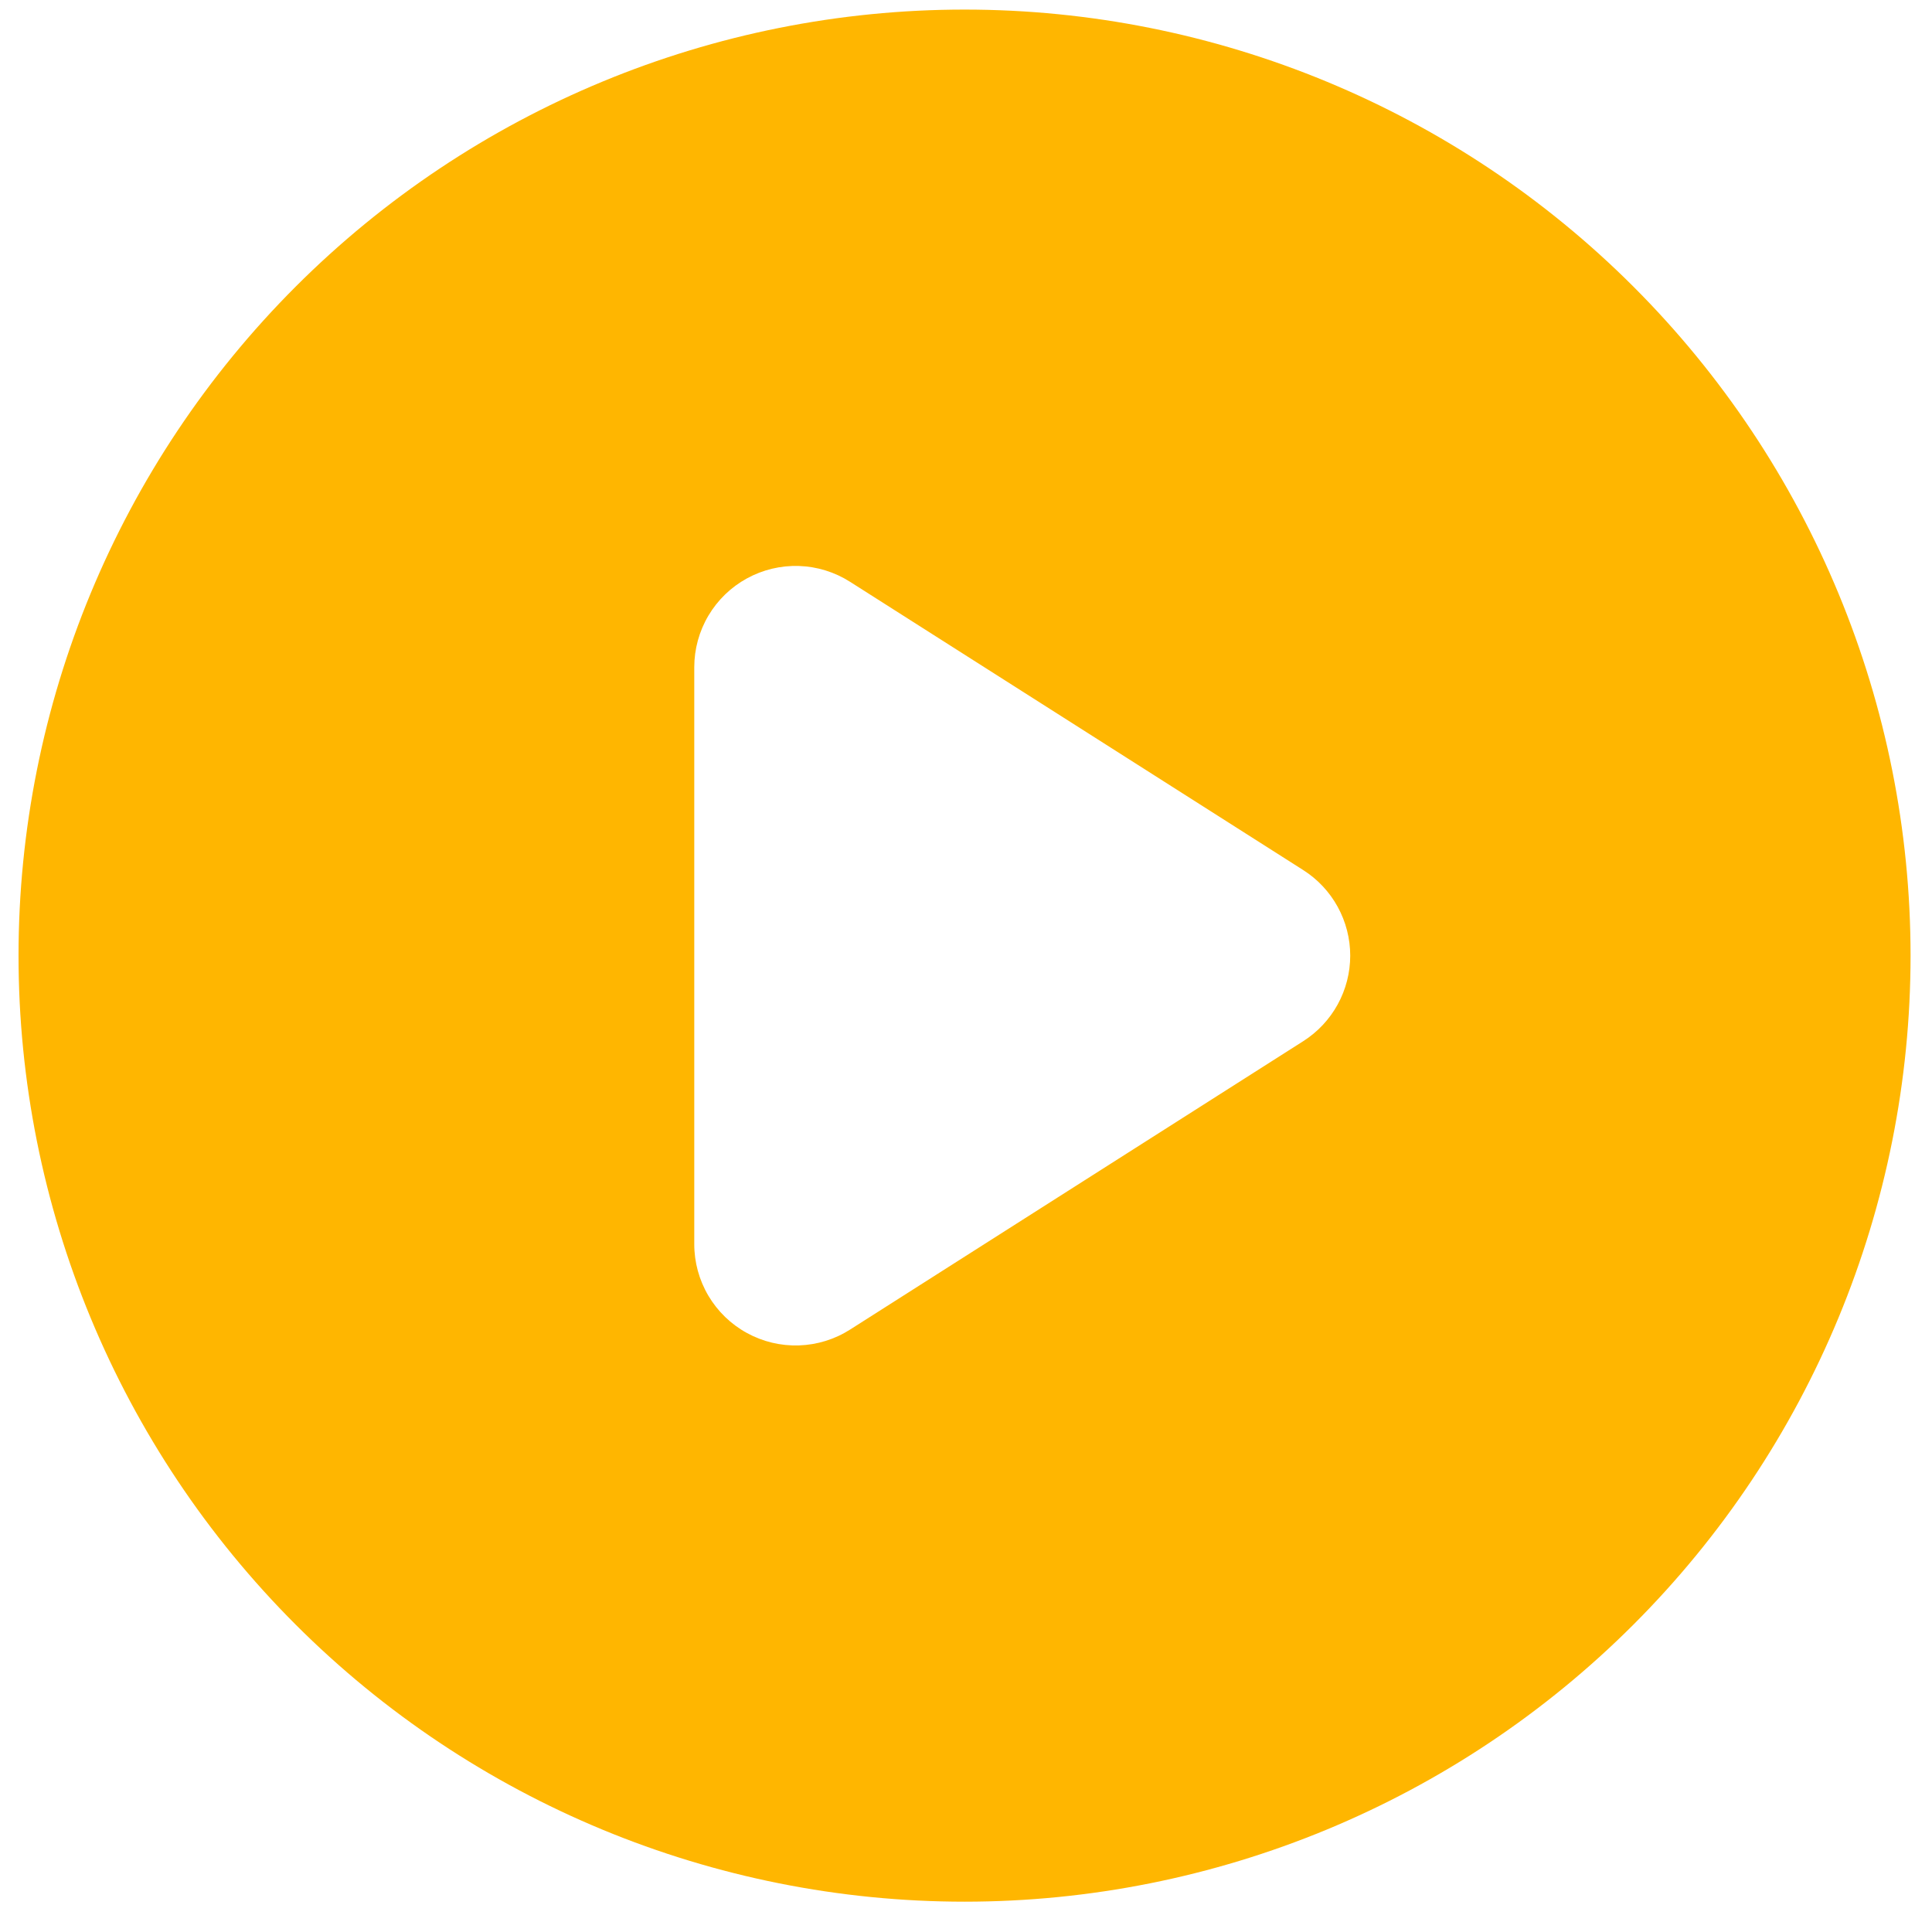 <svg width="71" height="70" viewBox="0 0 71 70" fill="none" xmlns="http://www.w3.org/2000/svg">
<path fill-rule="evenodd" clip-rule="evenodd" d="M35.447 69.884C44.667 69.884 53.51 66.221 60.029 59.701C66.549 53.181 70.212 44.338 70.212 35.118C70.212 25.898 66.549 17.055 60.029 10.535C53.51 4.015 44.667 0.352 35.447 0.352C26.226 0.352 17.383 4.015 10.864 10.535C4.344 17.055 0.681 25.898 0.681 35.118C0.681 44.338 4.344 53.181 10.864 59.701C17.383 66.221 26.226 69.884 35.447 69.884ZM31.24 21.381C30.677 21.022 30.028 20.821 29.361 20.799C28.694 20.777 28.033 20.935 27.448 21.256C26.863 21.576 26.374 22.049 26.034 22.623C25.694 23.197 25.514 23.852 25.514 24.519V45.717C25.513 46.384 25.692 47.04 26.032 47.615C26.372 48.19 26.86 48.663 27.446 48.984C28.031 49.306 28.692 49.464 29.36 49.442C30.027 49.42 30.677 49.219 31.24 48.86L47.893 38.262C48.422 37.925 48.858 37.461 49.16 36.911C49.461 36.362 49.62 35.745 49.62 35.118C49.62 34.491 49.461 33.874 49.16 33.325C48.858 32.775 48.422 32.31 47.893 31.974L31.24 21.381Z" fill="#FFB600"/>
</svg>
